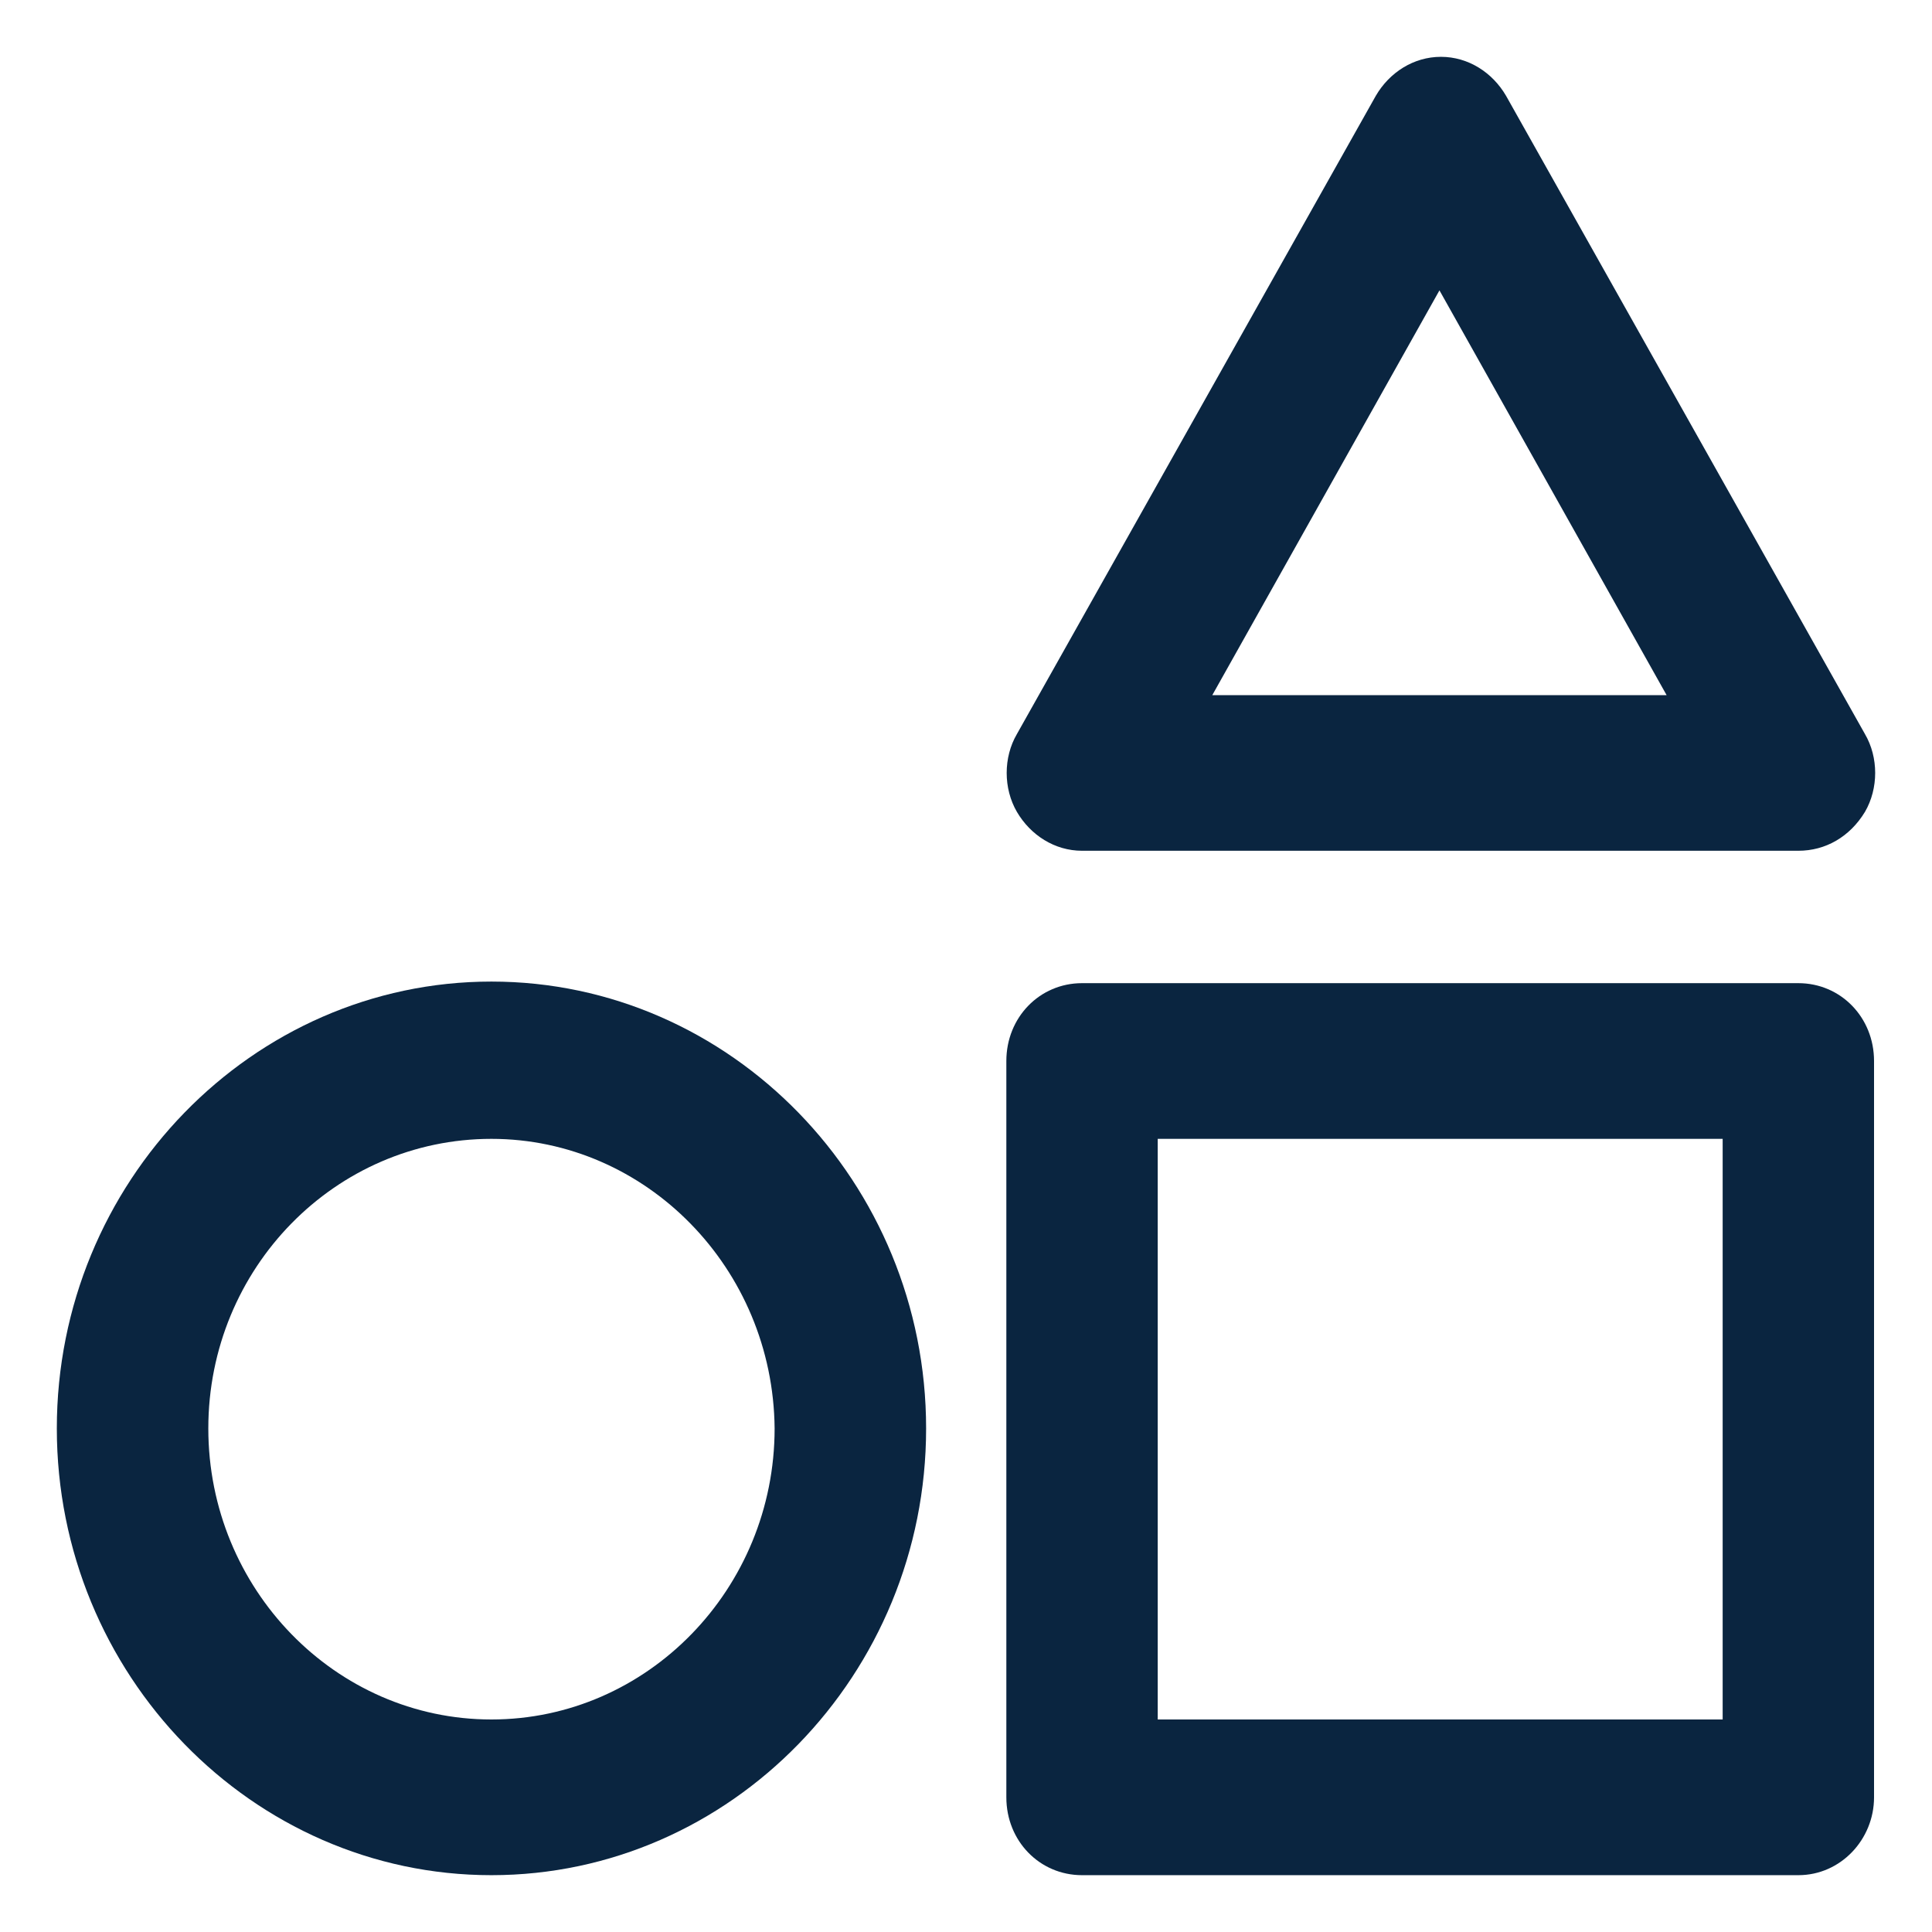 <svg width="17" height="17" viewBox="0 0 17 17" fill="none" xmlns="http://www.w3.org/2000/svg">
<g clip-path="url(#clip0_109_3893)">
<path d="M15.824 16.5H9.521C9.148 16.5 8.855 16.199 8.855 15.815V9.336C8.855 8.952 9.148 8.651 9.521 8.651H15.824C16.197 8.651 16.49 8.952 16.49 9.336V15.815C16.49 16.185 16.197 16.5 15.824 16.5ZM10.187 15.13H15.158V10.021H10.187V15.13Z" fill="#0A2540"/>
<path d="M15.824 7.486H9.521C9.281 7.486 9.068 7.349 8.948 7.144C8.828 6.938 8.828 6.664 8.948 6.459L12.106 0.843C12.226 0.637 12.439 0.5 12.679 0.5C12.919 0.5 13.132 0.637 13.252 0.843L16.41 6.459C16.53 6.664 16.53 6.938 16.41 7.144C16.277 7.363 16.064 7.486 15.824 7.486ZM10.667 6.117H14.665L12.666 2.555L10.667 6.117Z" fill="#0A2540"/>
<path d="M4.324 16.5C2.219 16.5 0.5 14.733 0.5 12.569C0.5 10.404 2.219 8.637 4.324 8.637C6.43 8.637 8.149 10.404 8.149 12.569C8.149 14.733 6.43 16.5 4.324 16.5ZM4.324 10.021C2.952 10.021 1.833 11.158 1.833 12.569C1.833 13.98 2.952 15.13 4.324 15.13C5.697 15.13 6.816 13.98 6.816 12.569C6.803 11.158 5.683 10.021 4.324 10.021Z" fill="#0A2540"/>
</g>
<defs>
<clipPath id="clip0_109_3893">
<rect width="16" height="16" fill="white" transform="translate(0.5 0.5)"/>
</clipPath>
</defs>
</svg>
